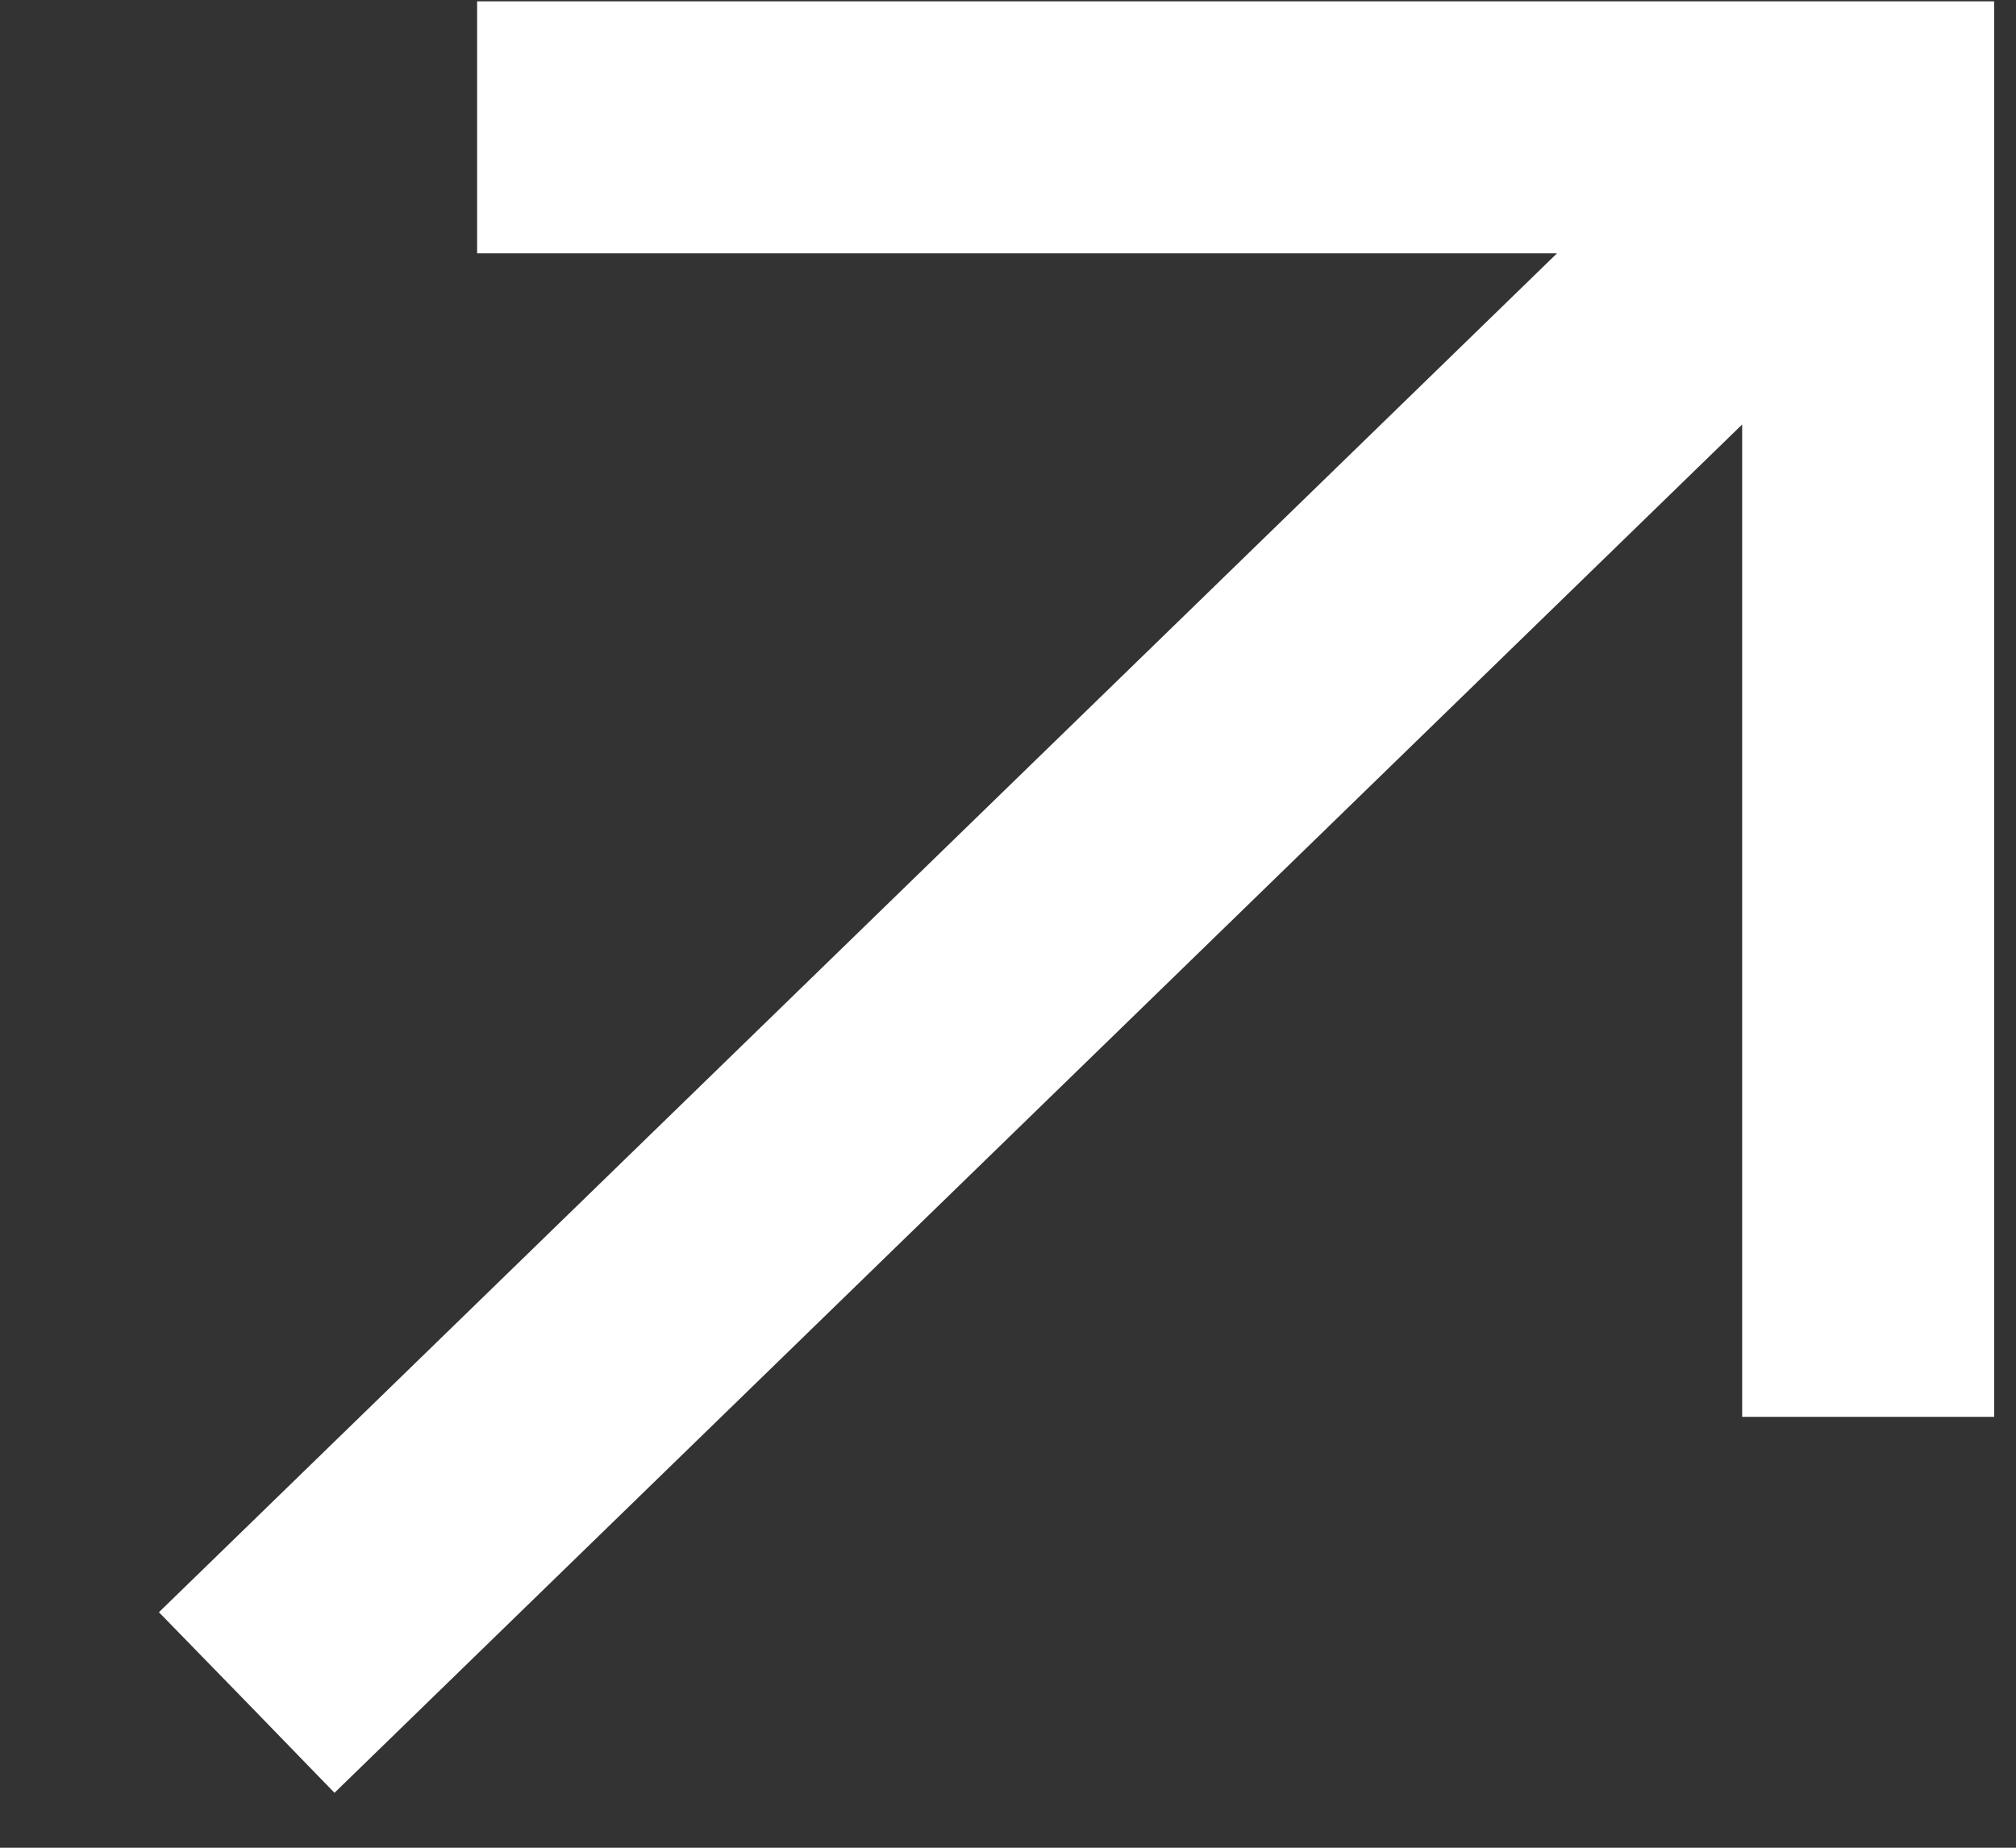 <svg width="12" height="11" viewBox="0 0 12 11" fill="none" xmlns="http://www.w3.org/2000/svg">
<rect x="0" y="0" width="12" height="11" fill="#333333" stroke="none"/>
<path d="M11.87 8.435H10.37V2.527L1.991 10.673L1.469 10.135L0.946 9.598L9.268 1.508H2.84V0.008H11.87V8.435Z" fill="white"/>
</svg>

